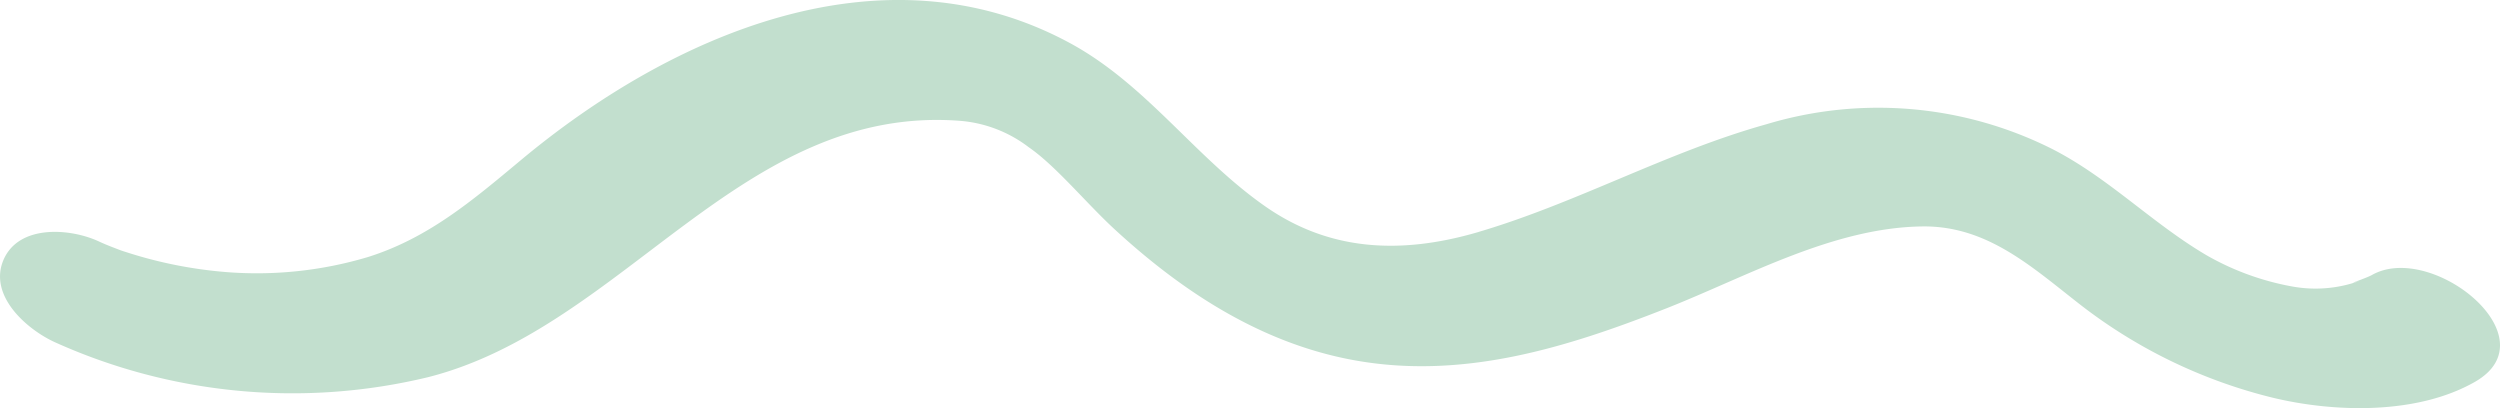 <svg id="Group_6507" data-name="Group 6507" xmlns="http://www.w3.org/2000/svg" xmlns:xlink="http://www.w3.org/1999/xlink" width="172.859" height="28.219" viewBox="0 0 172.859 28.219">
  <defs>
    <clipPath id="clip-path">
      <rect id="Rectangle_2306" data-name="Rectangle 2306" width="172.859" height="28.219" transform="translate(0 0)" fill="#c2dfce"/>
    </clipPath>
  </defs>
  <g id="Group_6506" data-name="Group 6506" transform="translate(0 0)" clip-path="url(#clip-path)">
    <path id="Path_19562" data-name="Path 19562" d="M102.255,16.033c-5.69,1.678-10.524,1.188-14.742-1.743-4.894-3.407-8.235-8.454-13.564-11.328-12.979-7-27.619-.5-37.951,8.124-3.3,2.749-6.377,5.376-10.567,6.689a26.8,26.8,0,0,1-9.808,1.036,30.322,30.322,0,0,1-6.914-1.383c-.334-.1-1.626-.555.021.022-.342-.122-.683-.256-1.021-.386-.29-.113-.579-.234-.86-.364-1.966-.919-5.5-1.2-6.587,1.223-1.1,2.467,1.52,4.8,3.485,5.718a39.966,39.966,0,0,0,25.876,2.432C43.171,22.622,51.3,7.185,66.4,8.356a8.991,8.991,0,0,1,4.732,1.825c1.879,1.292,4.012,3.91,5.976,5.709,4.68,4.3,10.09,7.825,16.432,9,7.537,1.4,14.728-.828,21.686-3.572,5.61-2.215,11.514-5.583,17.694-5.662,4.459-.056,7.532,2.77,10.862,5.367A35.459,35.459,0,0,0,157.2,27.512c4.272,1.019,9.942,1.162,13.918-1.105,5.361-3.052-2.987-9.745-7.125-7.387-.4.225-2.092.776-.839.4a8.952,8.952,0,0,1-4.675.386,18.553,18.553,0,0,1-5.883-2.141c-3.746-2.194-6.756-5.336-10.643-7.335a26.774,26.774,0,0,0-19.818-1.738c-6.834,1.907-13.085,5.432-19.881,7.439" transform="translate(0 0)" fill="#c2dfce"/>
  </g>
</svg>

